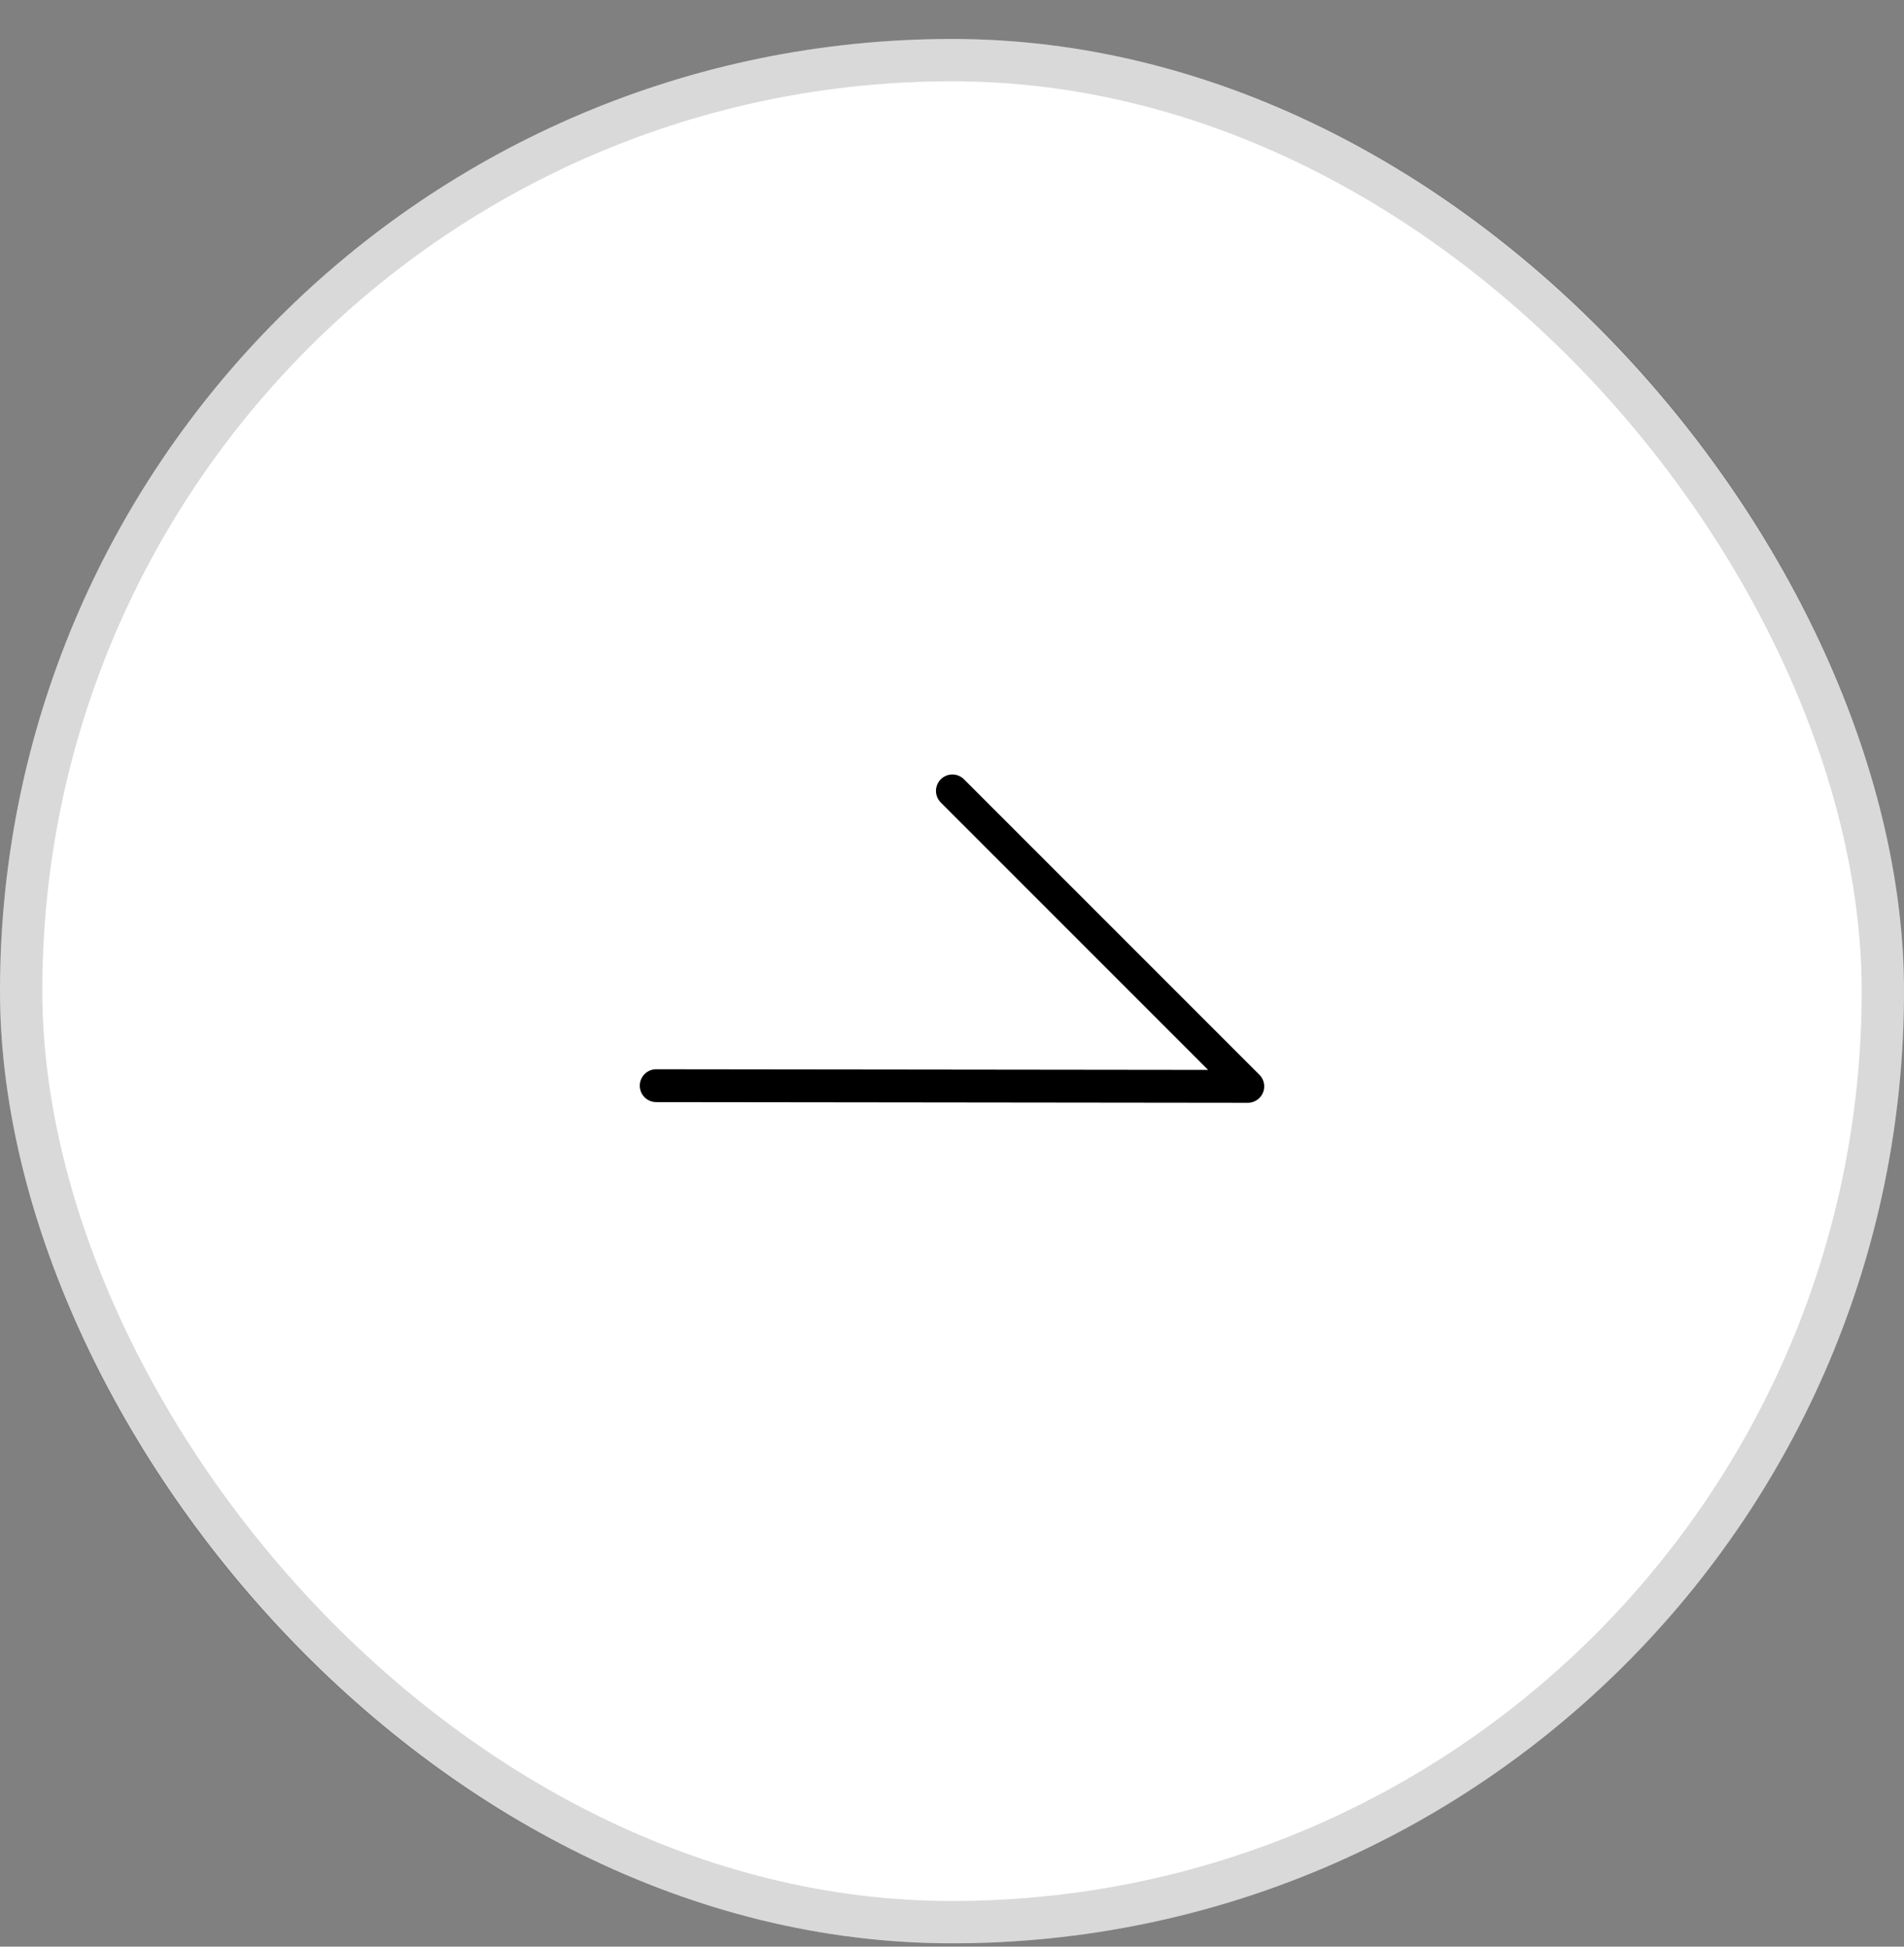 <svg width="45" height="46" viewBox="0 0 45 46" fill="none" xmlns="http://www.w3.org/2000/svg">
<rect x="0" y="0" width="45" height="46" fill="#808080" stroke="none"/>
<rect y="0.921" width="45" height="45" rx="22.5" fill="white"/>
<rect x="0.5" y="1.421" width="44" height="44" rx="22" stroke="black" stroke-opacity="0.15"/>
<path d="M22.509 18.689L29.491 25.671L15.509 25.655" stroke="black" stroke-width="0.776" stroke-linecap="round" stroke-linejoin="round"/>
</svg>
